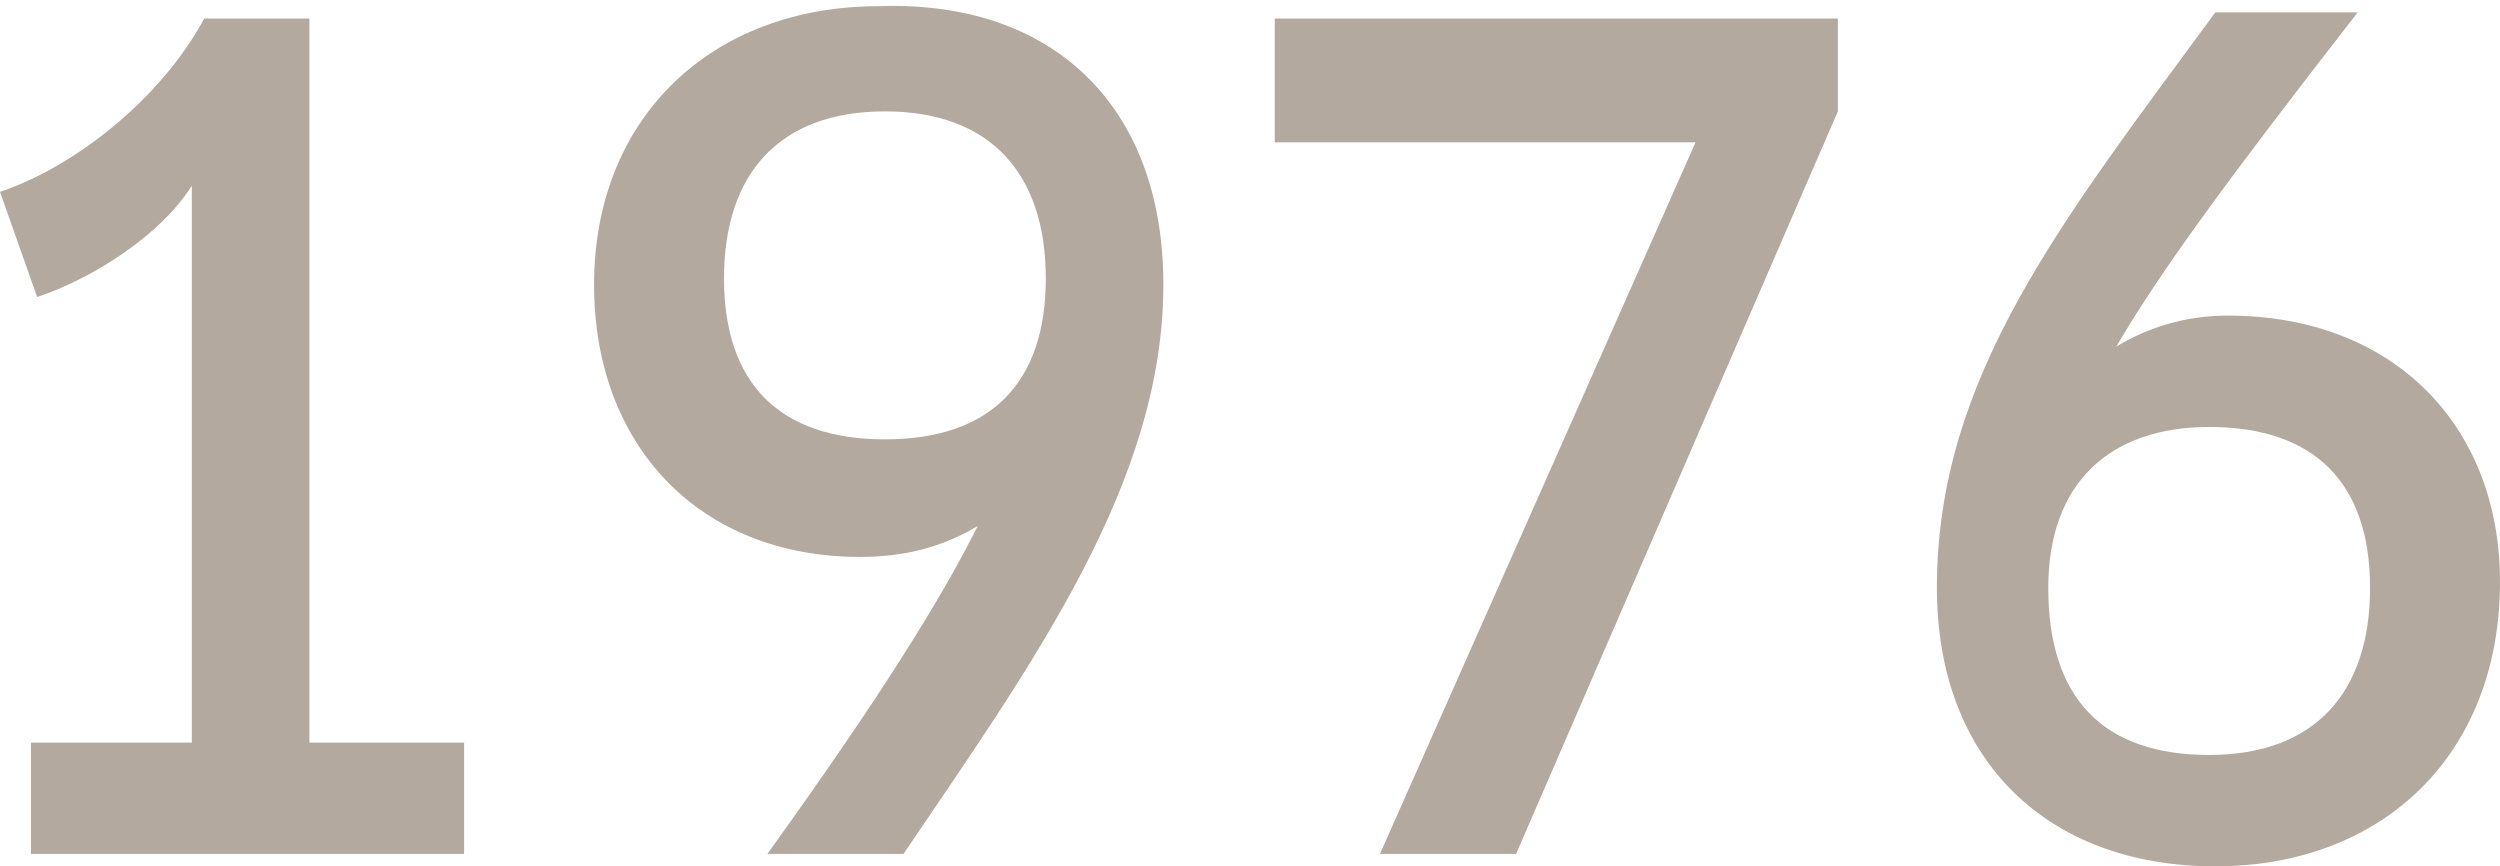 <?xml version="1.0" encoding="utf-8"?>
<!-- Generator: Adobe Illustrator 19.0.1, SVG Export Plug-In . SVG Version: 6.00 Build 0)  -->
<svg version="1.1" id="Layer_1" xmlns="http://www.w3.org/2000/svg" xmlns:xlink="http://www.w3.org/1999/xlink" x="0px" y="0px"
	 viewBox="0 0 40.4 14" style="enable-background:new 0 0 40.4 14;" xml:space="preserve">
<style type="text/css">
	.st0{fill:#D9D3CE;}
	.st1{fill:#FFFFFF;}
	.st2{fill:#34879E;}
	.st3{fill:#34ACB1;}
	.st4{fill:#B3A89E;}
	.st5{clip-path:url(#SVGID_2_);fill:none;stroke:#34889F;stroke-width:1.616;}
	.st6{fill:#34889F;}
	.st7{fill:#B4A99F;}
</style>
<g>
	<path class="st7" d="M7.5,12v1.8h-7V12h2.6V3C2.6,3.8,1.5,4.5,0.6,4.8L0,3.1c1.2-0.4,2.6-1.5,3.3-2.8H5V12H7.5z"/>
	<path class="st7" d="M18.8,4.6c0,3.2-2.1,6.1-4.2,9.2h-2.2c1.8-2.5,2.8-4.1,3.4-5.3c-0.5,0.3-1.1,0.5-1.9,0.5
		c-2.6,0-4.3-1.8-4.3-4.4c0-2.7,1.9-4.5,4.6-4.5C17,0,18.8,1.7,18.8,4.6z M16.9,4.5c0-1.7-0.9-2.7-2.6-2.7s-2.6,1-2.6,2.7
		c0,1.7,0.9,2.6,2.6,2.6S16.9,6.2,16.9,4.5z"/>
	<path class="st7" d="M29.7,1.8l-5.2,12h-2.2l5.1-11.5h-6.8v-2h9.1V1.8z"/>
	<path class="st7" d="M40.4,9.4c0,2.8-1.9,4.6-4.6,4.6c-2.7,0-4.5-1.7-4.5-4.5c0-3.4,2-5.9,4.5-9.3h2.3c-2.1,2.7-3.2,4.2-3.9,5.4
		c0.5-0.3,1.1-0.5,1.8-0.5C38.7,5.1,40.4,6.9,40.4,9.4z M38.3,9.5c0-1.7-0.9-2.6-2.6-2.6c-1.6,0-2.6,0.9-2.6,2.6
		c0,1.8,0.9,2.7,2.6,2.7C37.4,12.2,38.3,11.2,38.3,9.5z"/>
</g>
</svg>
